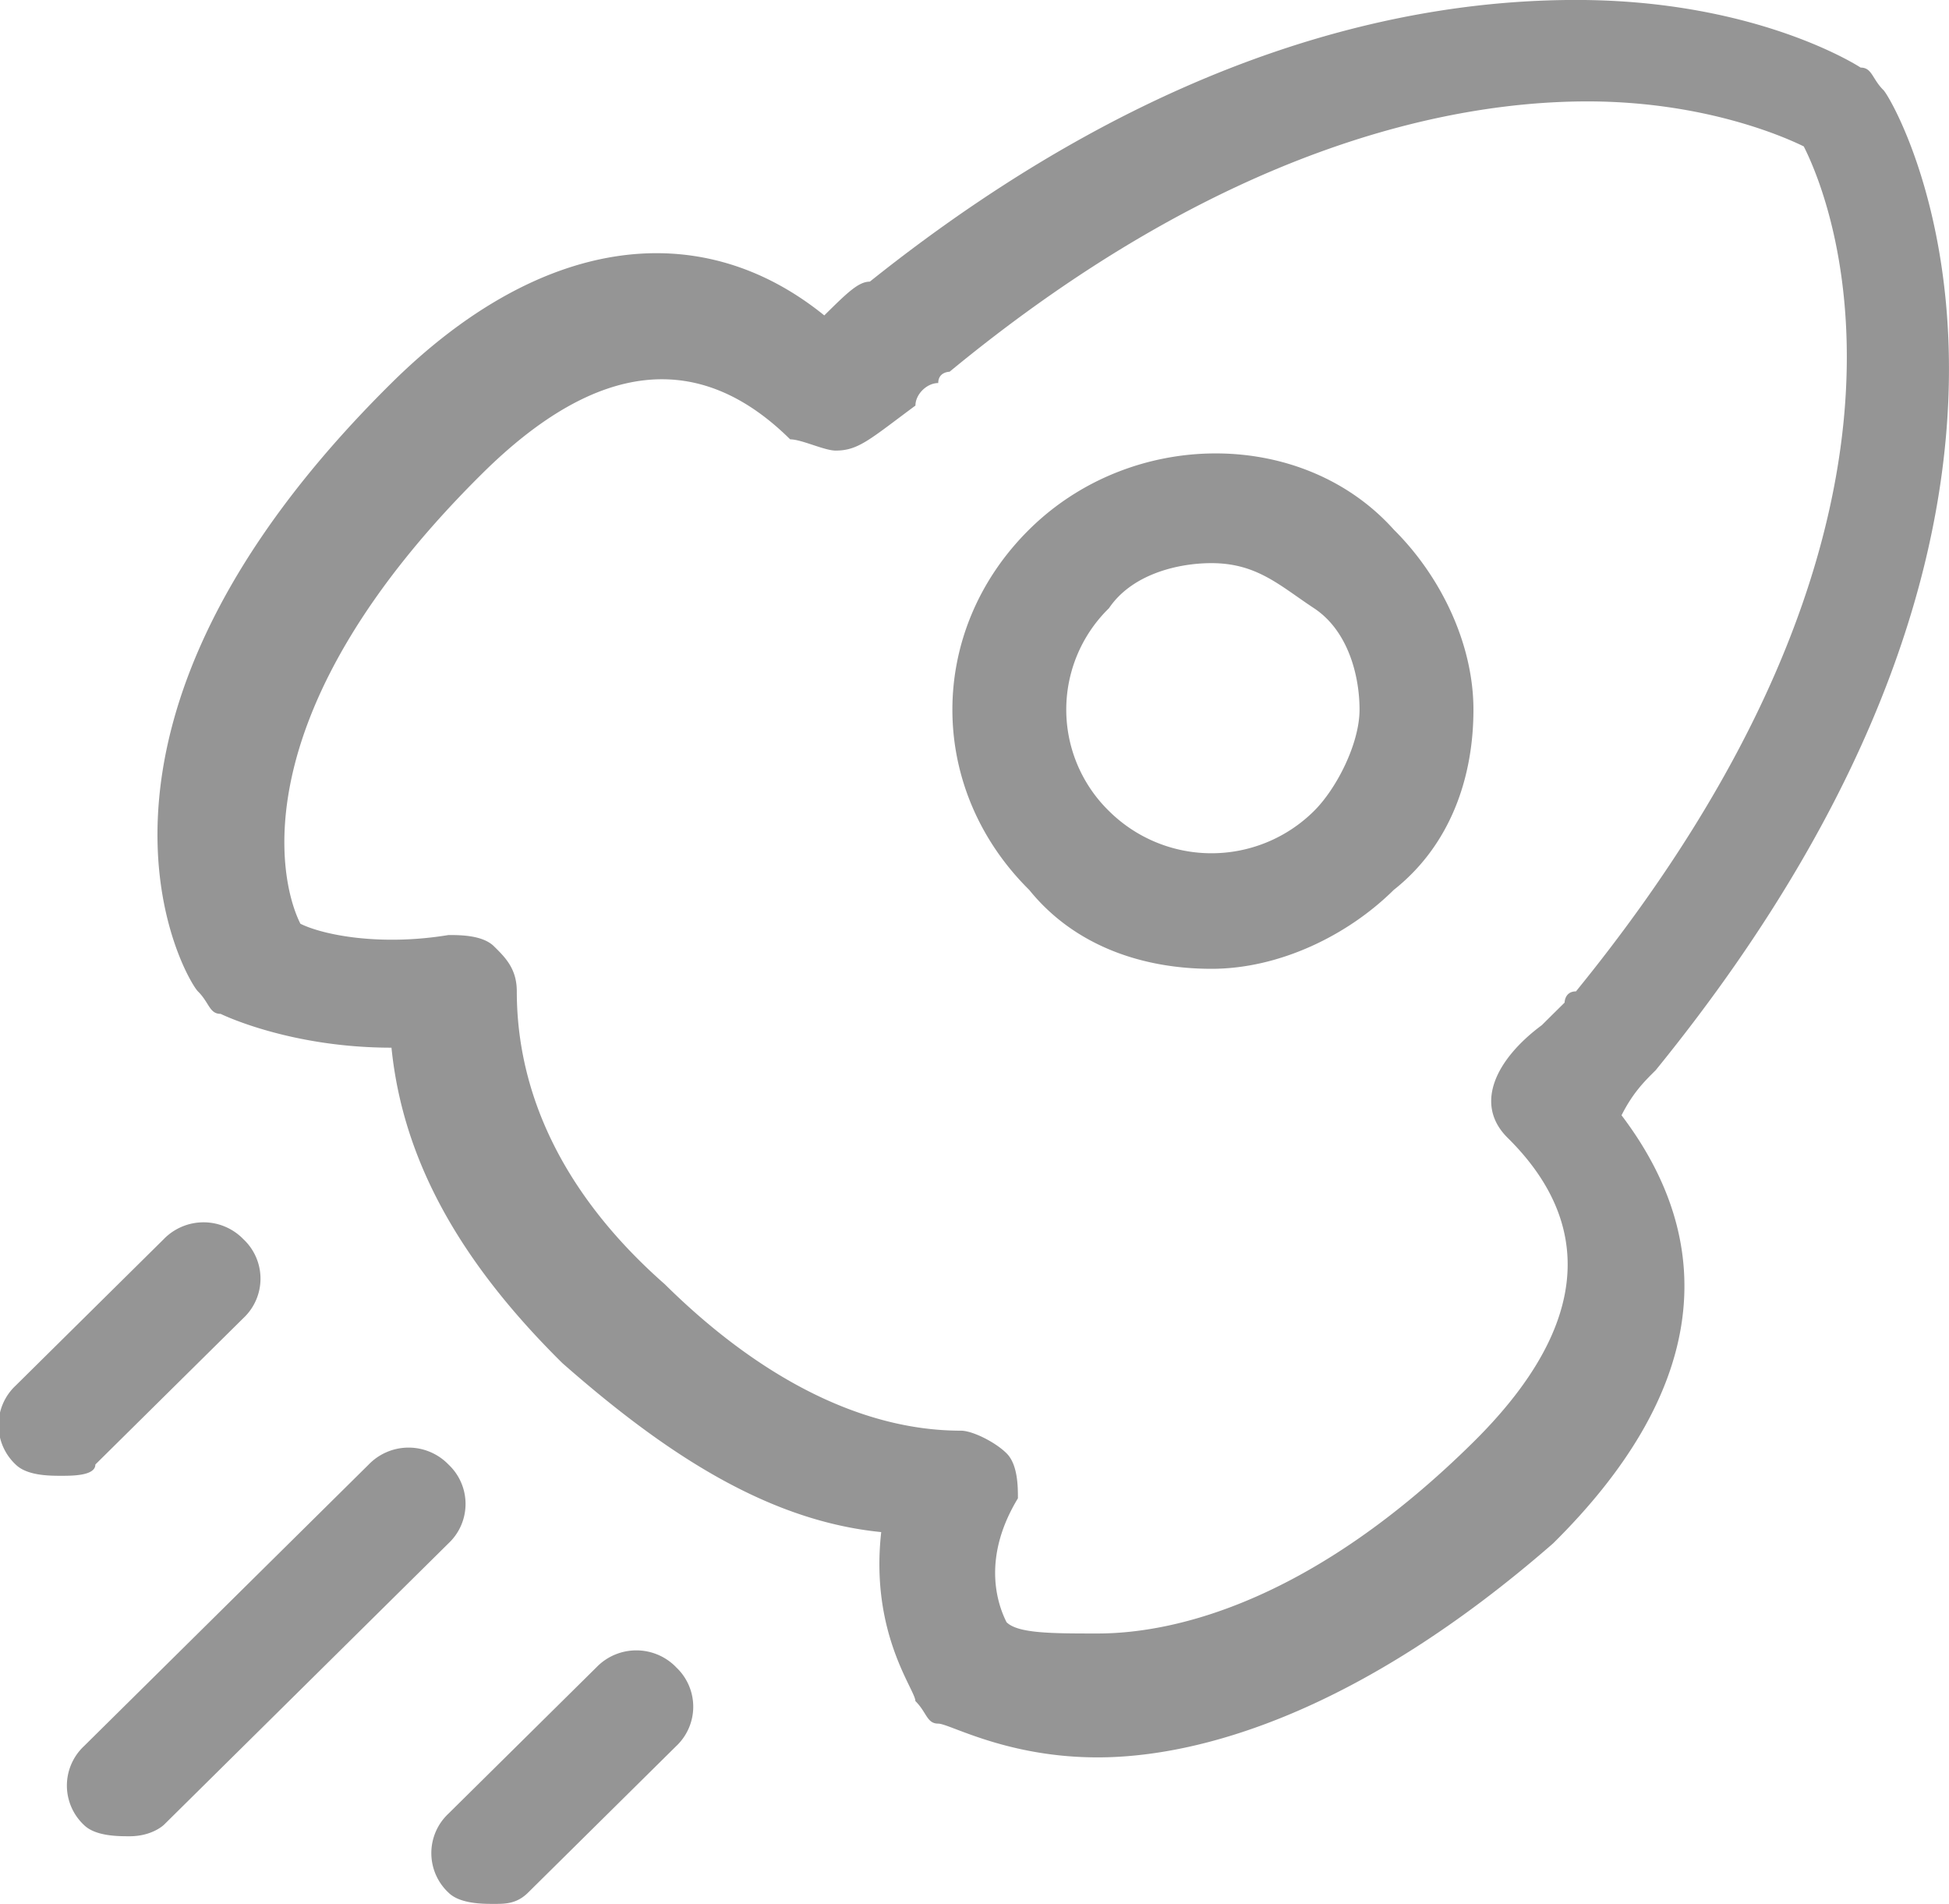 <svg xmlns="http://www.w3.org/2000/svg" width="43" height="42"><path fill="#959595" d="M35.775 24.603c2.262 2.982 1.759 6.212-1.508 9.443-4.271 3.726-7.79 4.722-10.05 4.722-2.01 0-3.267-.745-3.518-.745-.252 0-.252-.249-.503-.497 0-.249-1.005-1.491-.754-3.728-2.512-.249-4.774-1.74-7.035-3.728-2.262-2.236-3.518-4.473-3.77-6.958-2.26 0-3.769-.746-3.769-.746-.25 0-.25-.249-.502-.497-.251-.249-3.518-5.716 4.272-13.42 3.266-3.23 6.784-3.728 9.548-1.491.503-.497.754-.745 1.005-.745C25.724.993 31.252-.001 34.771-.001c4.02 0 6.28 1.492 6.28 1.492.252 0 .252.248.503.497.252.248 5.277 8.946-5.025 21.621-.251.248-.502.497-.754.994zm-1.758-1.988c.25-.249.502-.497.502-.497s0-.248.251-.248c8.292-10.19 5.78-17.148 5.026-18.64-.503-.248-2.262-.993-4.774-.993-3.016 0-8.041.994-14.072 5.964 0 0-.25 0-.25.249-.252 0-.503.248-.503.497-1.006.745-1.257.993-1.76.993-.25 0-.753-.248-1.004-.248-2.01-1.988-4.272-1.74-6.785.746-5.277 5.219-4.523 8.946-4.02 9.94.502.249 1.759.498 3.266.249.252 0 .754 0 1.005.249.252.248.503.497.503.994 0 2.237 1.005 4.473 3.266 6.461 2.01 1.988 4.272 3.23 6.533 3.23.252 0 .754.249 1.005.498.252.248.252.745.252.994-.754 1.242-.503 2.234-.251 2.733.25.249 1.005.249 2.01.249 1.759 0 4.774-.746 8.292-4.225 3.266-3.23 2.01-5.467.753-6.71-.753-.745-.25-1.74.755-2.485zM9.894 34.047L3.612 40.26c0-.003-.251.248-.754.248-.251 0-.753 0-1.005-.248a1.192 1.192 0 0 1 0-1.74l6.282-6.213a1.224 1.224 0 0 1 1.759 0 1.192 1.192 0 0 1 0 1.74zM1.35 32.556c-.252 0-.754 0-1.005-.249a1.192 1.192 0 0 1 0-1.74l3.266-3.23a1.224 1.224 0 0 1 1.759 0 1.192 1.192 0 0 1 0 1.74l-3.266 3.23c0 .249-.503.249-.754.249zm13.568 4.225a1.192 1.192 0 0 1 0 1.739l-3.266 3.23c-.251.25-.503.25-.754.25s-.754 0-1.005-.25a1.193 1.193 0 0 1 0-1.74l3.267-3.23a1.223 1.223 0 0 1 1.758 0zm15.83-25.1c1.006.993 1.76 2.484 1.76 3.975s-.503 2.983-1.76 3.977c-1.004.994-2.512 1.739-4.02 1.739-1.507 0-3.015-.497-4.02-1.74-2.261-2.237-2.261-5.715 0-7.952s6.03-2.237 8.04 0zm-.753 3.973c0-.746-.251-1.74-1.005-2.237-.754-.497-1.257-.994-2.262-.994-.753 0-1.759.249-2.261.994a3.126 3.126 0 0 0 0 4.474 3.21 3.21 0 0 0 4.523 0c.502-.498 1.005-1.492 1.005-2.237z"/></svg>